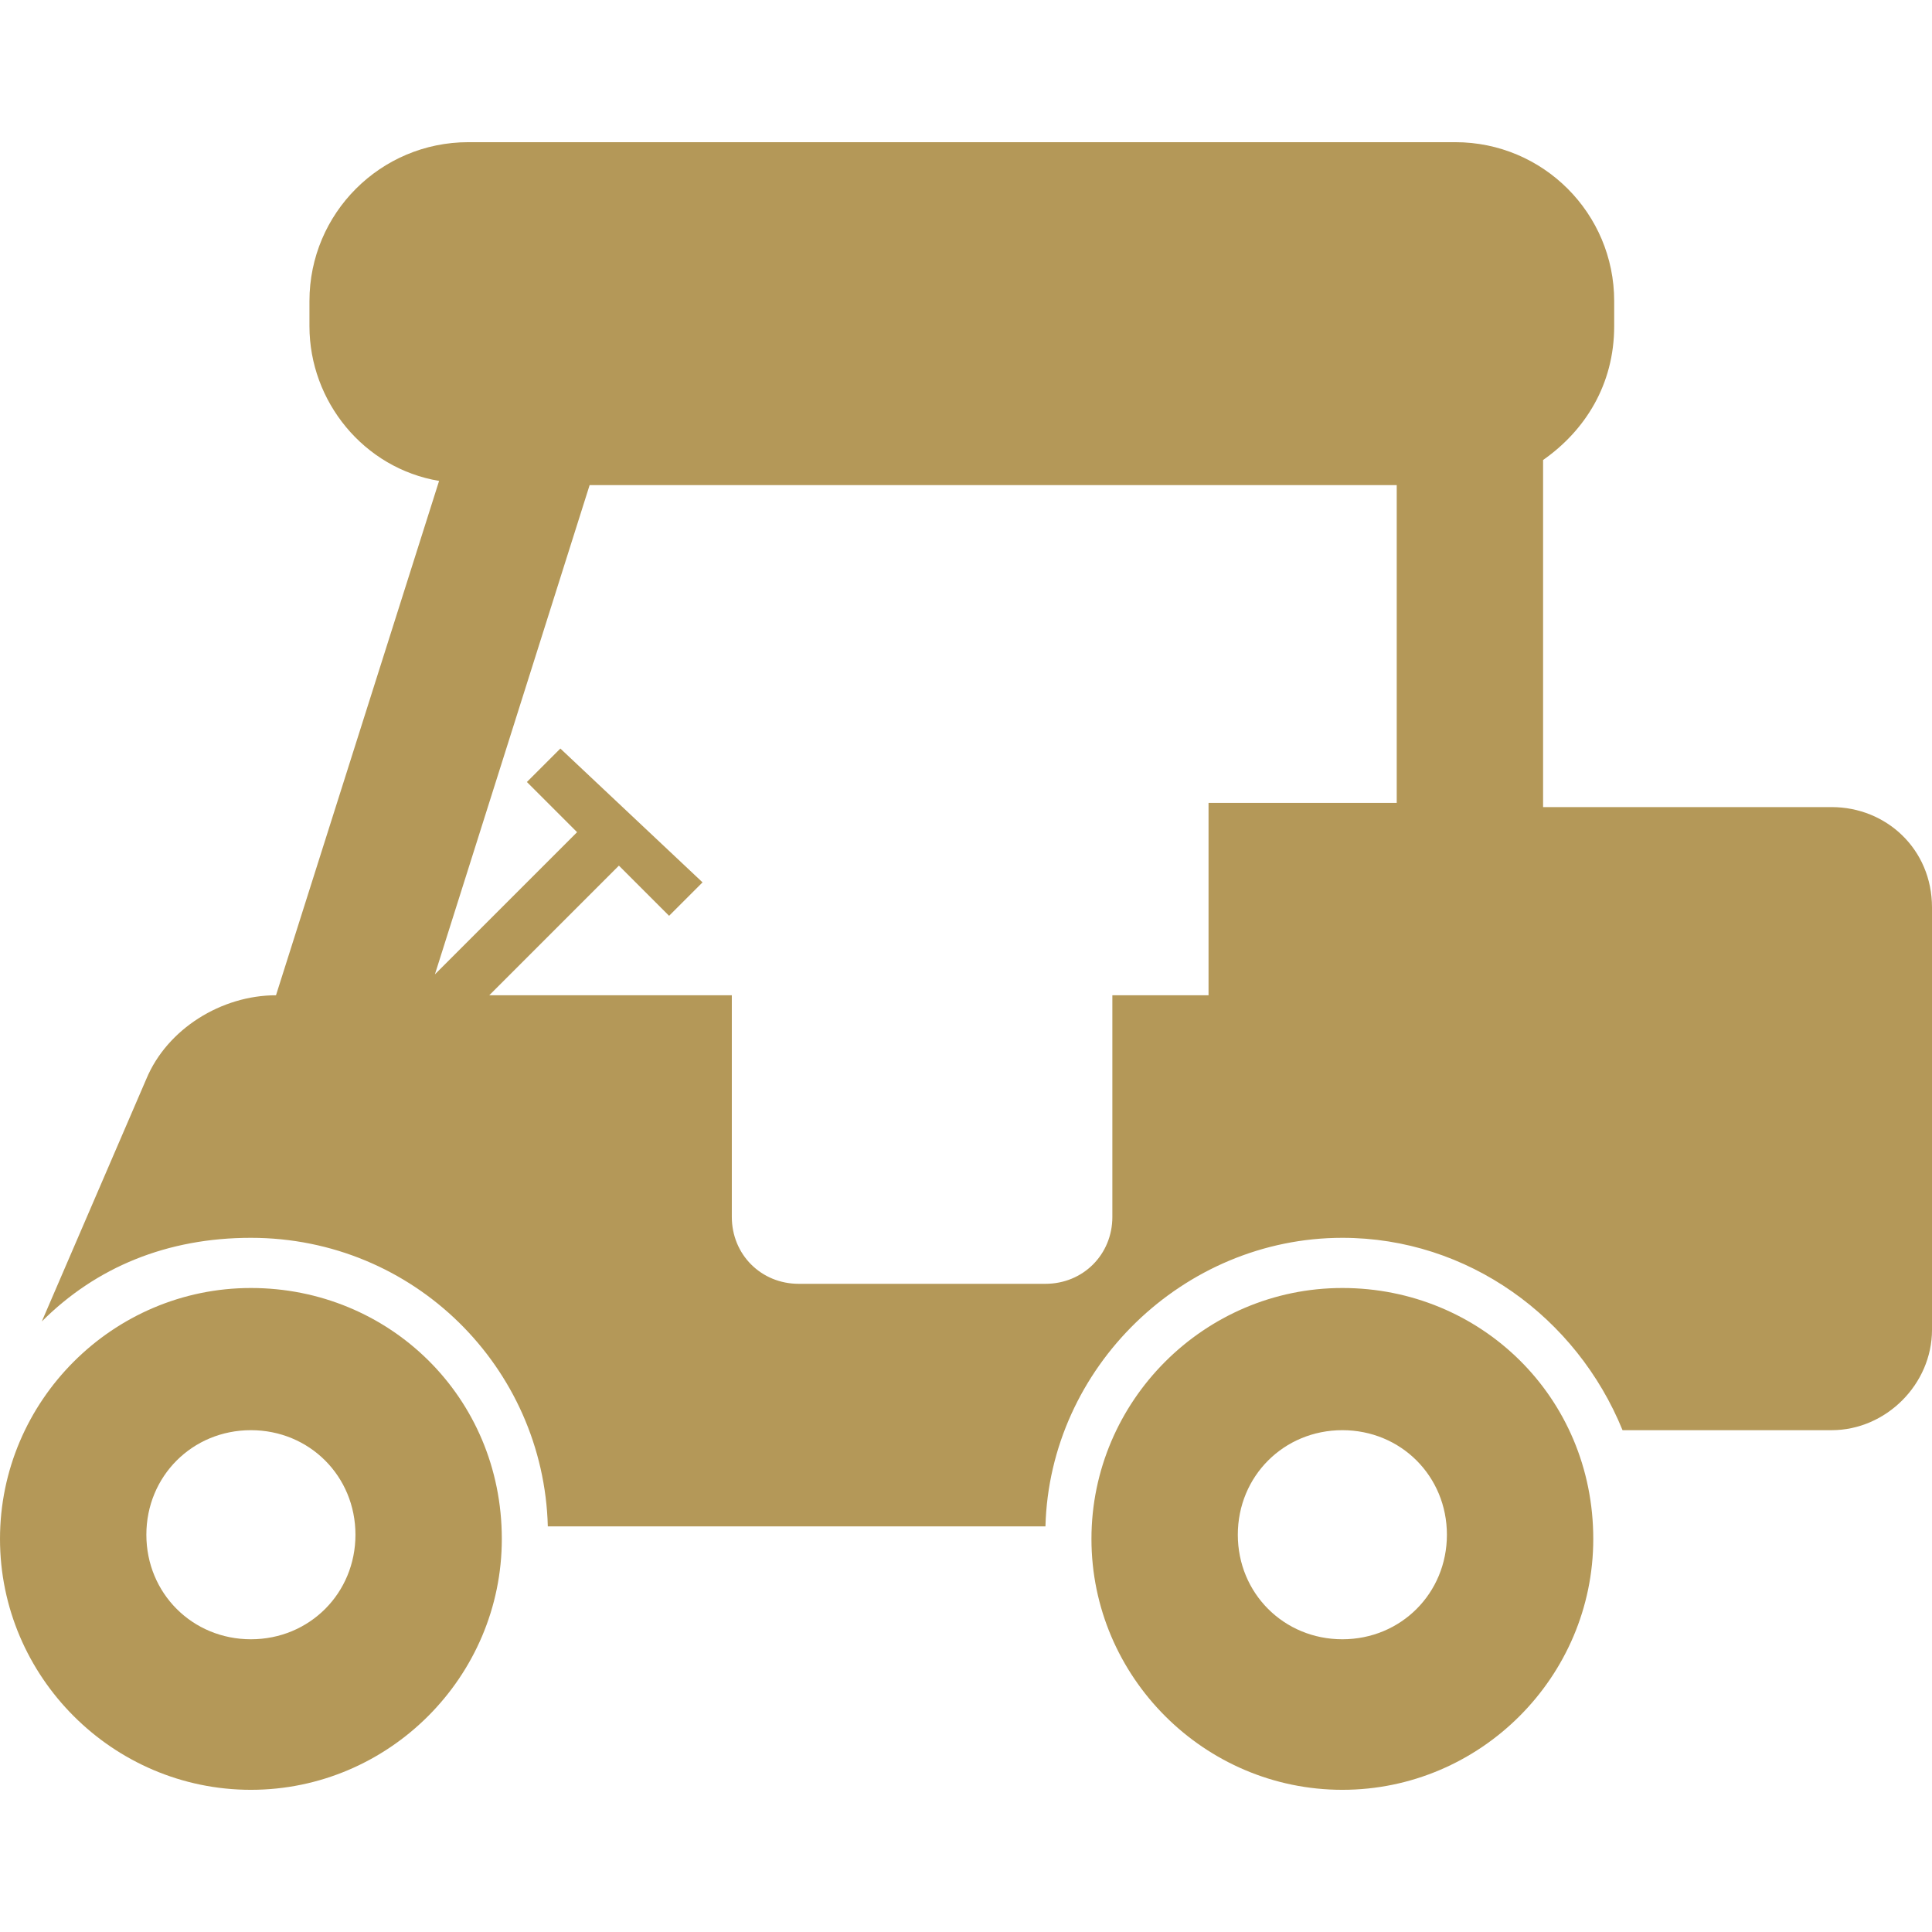 <svg version="1.1" xmlns="http://www.w3.org/2000/svg" xmlns:xlink="http://www.w3.org/1999/xlink" viewBox="0 0 589.051 589.051" xml:space="preserve"><g><g ><g><path fill="#b49858" d="M470.475,244.801V140.25c12.75-8.925,21.676-22.95,21.676-40.8v-7.65c0-26.775-21.676-48.45-48.451-48.45H142.8c-26.775,0-48.45,21.675-48.45,48.45v7.65c0,22.95,16.575,43.35,39.525,47.175L84.15,303.45l0,0c-16.575,0-33.15,10.2-39.525,25.5L12.75,402.9C29.325,386.325,51,377.4,76.5,377.4c49.725,0,89.25,39.525,90.525,87.976H318.75c1.275-48.45,42.074-87.976,90.525-87.976c38.25,0,71.4,24.226,85.424,58.65h63.75c16.576,0,30.602-14.025,30.602-30.601V276.676c0-17.85-14.025-30.6-30.602-30.6h-87.975V244.801z M427.125,244.801h-58.65v58.649H339.15v67.575c0,11.476-8.926,20.4-20.4,20.4h-75.225c-11.475,0-20.4-8.925-20.4-20.4V303.45h-73.95l39.525-39.524l15.3,15.3l10.2-10.2l-43.35-40.8l-10.2,10.2l15.3,15.3l-43.35,43.35L179.775,147.9H425.85v96.9H427.125z"/><path fill="#b49858" d="M76.5,392.7C34.425,392.7,0,427.126,0,469.2c0,42.075,34.425,76.5,76.5,76.5c42.075,0,76.5-34.425,76.5-76.5C153,425.851,118.575,392.7,76.5,392.7z M76.5,499.801c-17.85,0-31.875-14.025-31.875-31.875c0-17.851,14.025-31.875,31.875-31.875s31.875,14.024,31.875,31.875C108.375,485.775,94.35,499.801,76.5,499.801z"/><path fill="#b49858" d="M409.275,392.7c-42.076,0-76.5,34.426-76.5,76.5c0,42.075,34.424,76.5,76.5,76.5c42.074,0,76.5-34.425,76.5-76.5C485.775,425.851,451.35,392.7,409.275,392.7z M409.275,499.801c-17.85,0-31.875-14.025-31.875-31.875c0-17.851,14.025-31.875,31.875-31.875s31.875,14.024,31.875,31.875C441.15,485.775,427.125,499.801,409.275,499.801z"/></g></g></g></svg>